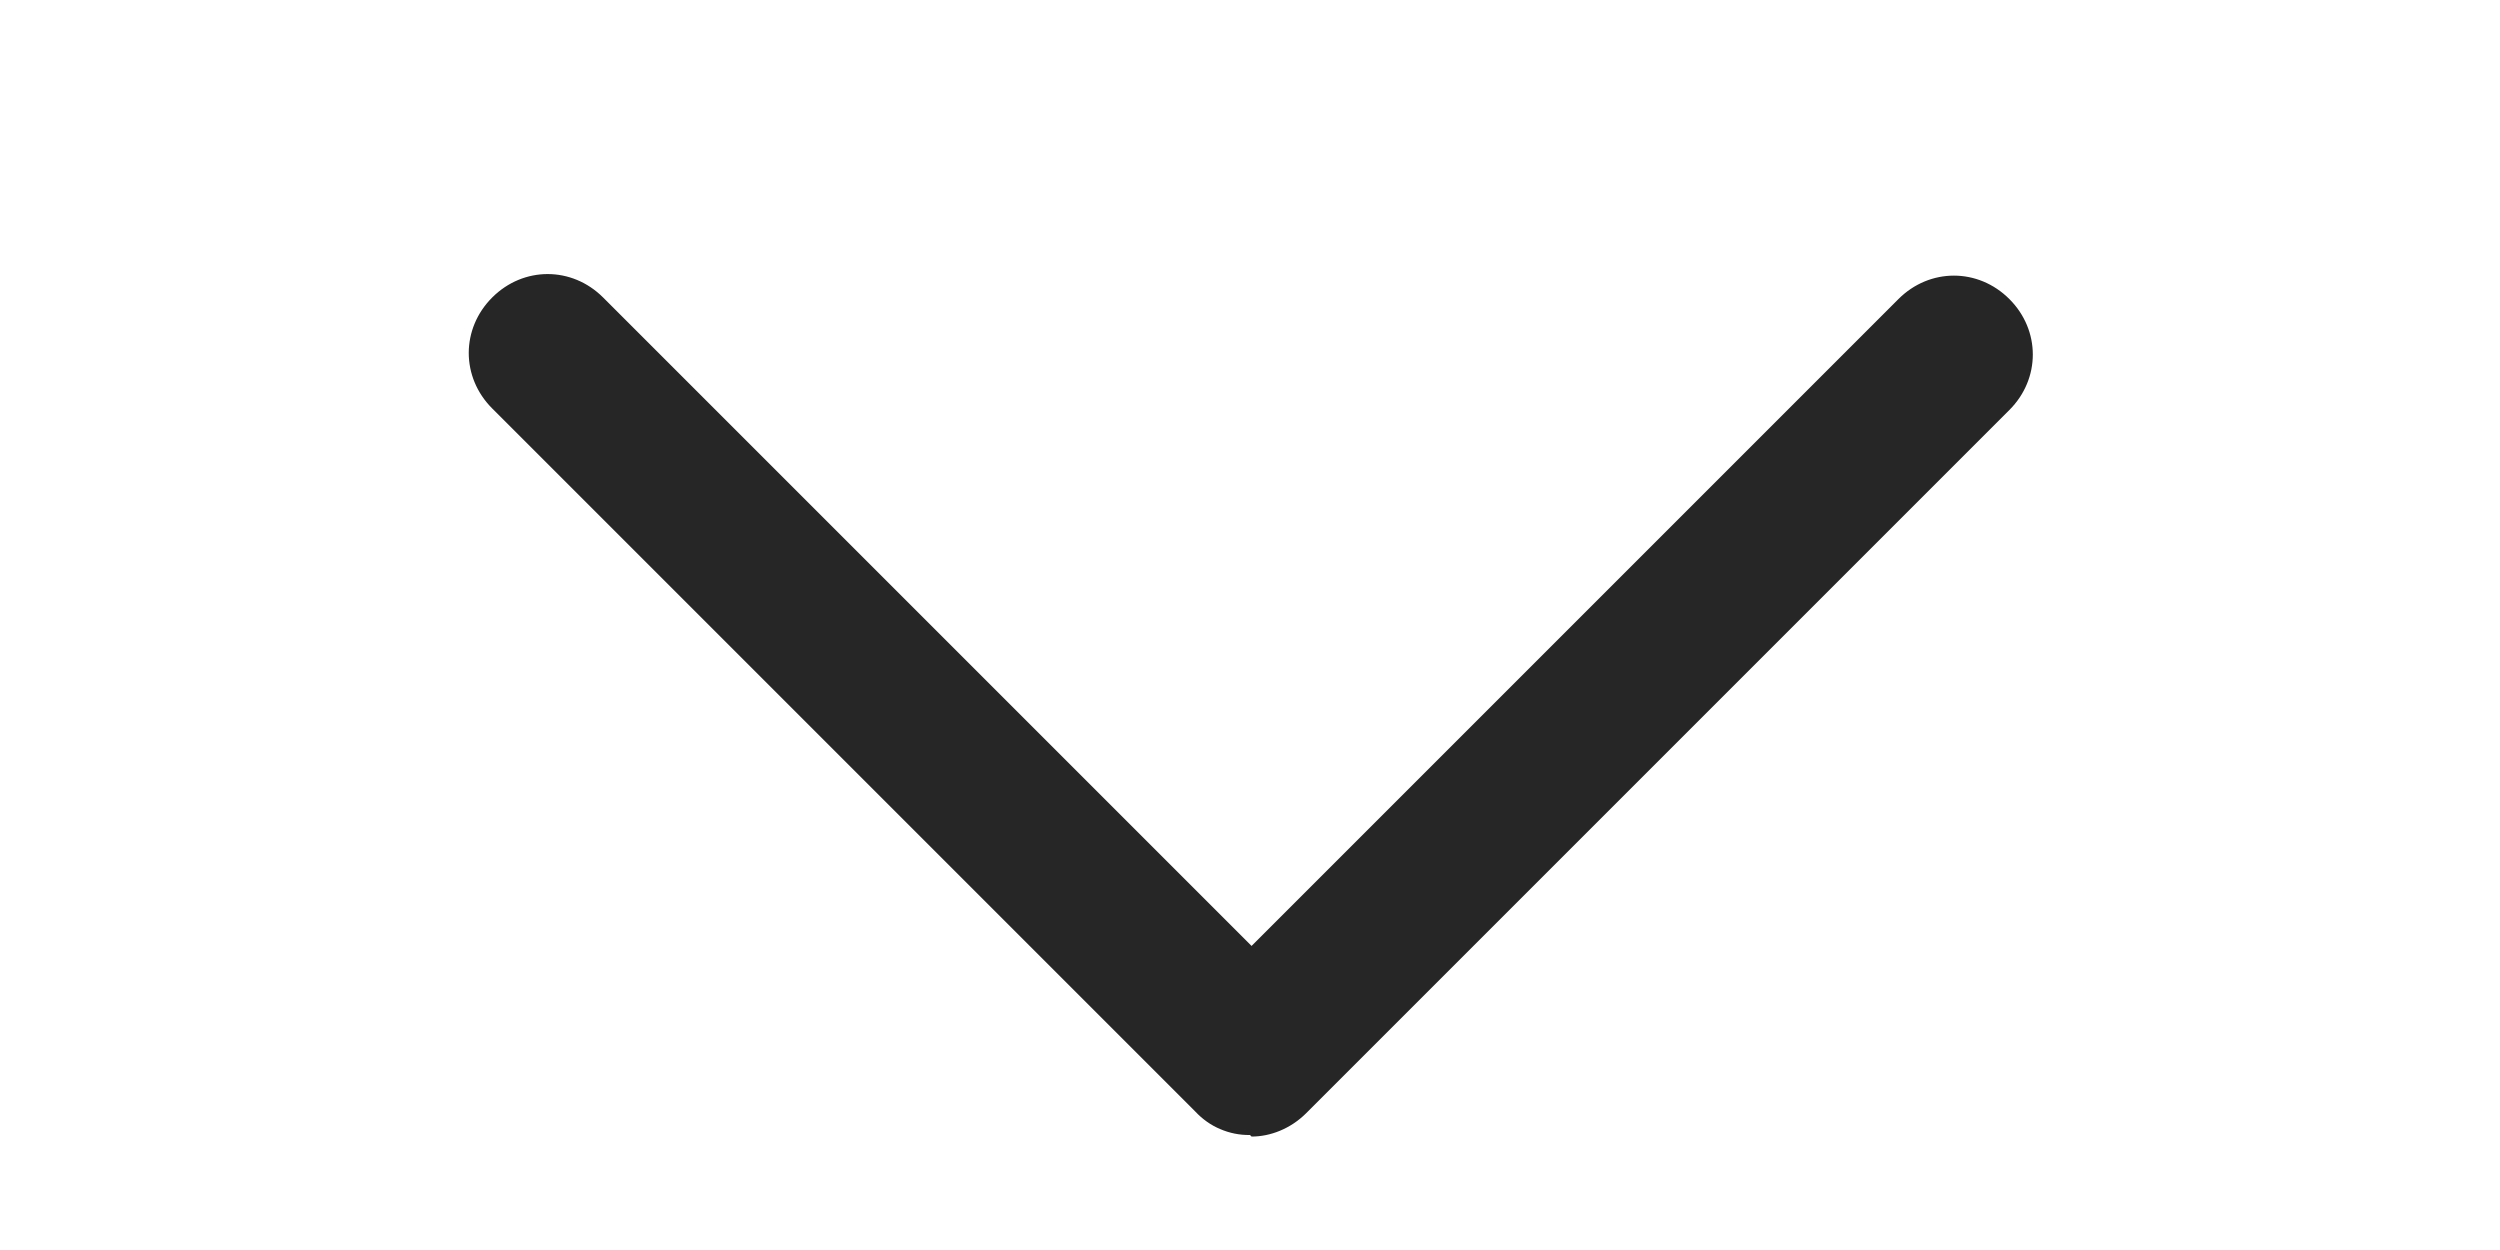 <svg width="16" height="8" viewBox="0 0 16 8" fill="none" xmlns="http://www.w3.org/2000/svg">
<g clip-path="url(#clip0_13_159)">
<path d="M8 7.264C7.934 7.265 7.869 7.252 7.809 7.226C7.749 7.201 7.695 7.162 7.65 7.114L3.15 2.614C2.95 2.414 2.95 2.104 3.15 1.904C3.35 1.704 3.66 1.704 3.86 1.904L8.01 6.054L12.15 1.914C12.35 1.714 12.66 1.714 12.86 1.914C13.06 2.114 13.06 2.424 12.86 2.624L8.36 7.124C8.26 7.224 8.13 7.274 8.01 7.274L8 7.264Z" fill="#262626"/>
</g>
<defs>
<clipPath id="clip0_13_159">
<rect width="16" height="7" fill="white" transform="translate(0 0.764)"/>
</clipPath>
</defs>
</svg>
